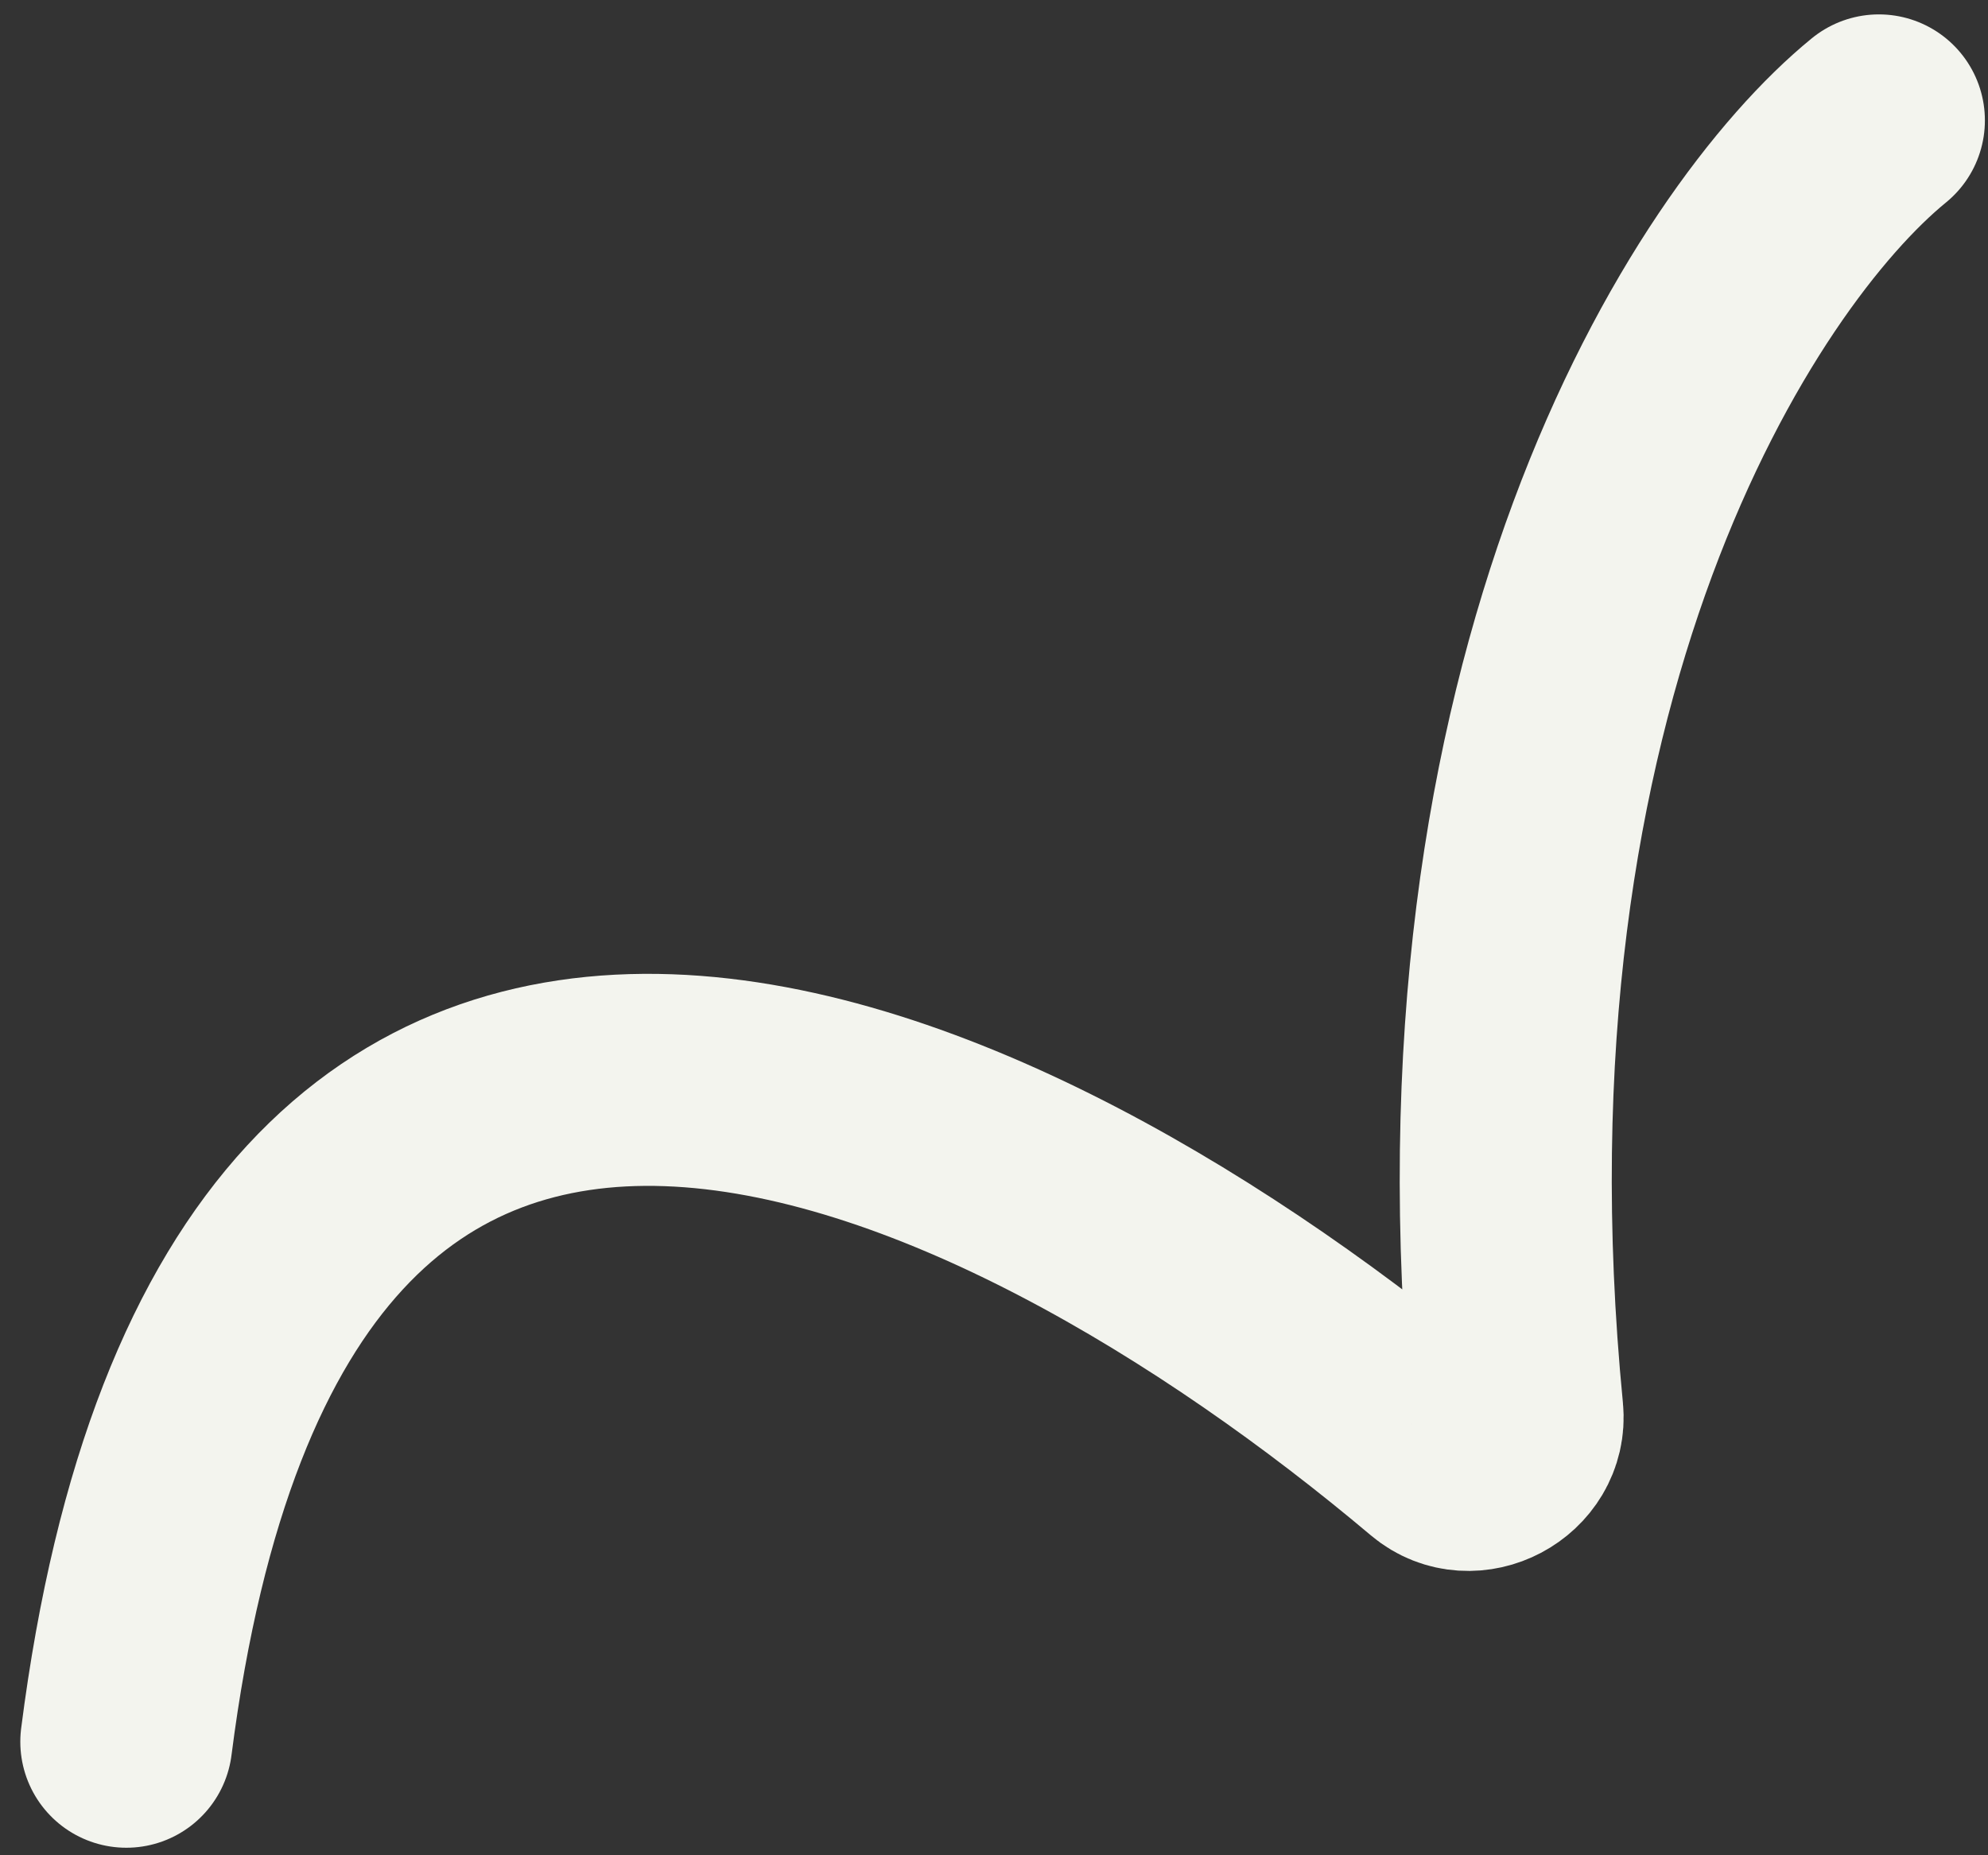 <?xml version="1.0" encoding="UTF-8"?> <svg xmlns="http://www.w3.org/2000/svg" width="75" height="70" viewBox="0 0 75 70" fill="none"><rect x="0" y="0" width="75" height="70" fill="#333333" stroke="none"/><path d="M70.883 4.543C64.999 9.347 54.538 25.575 57.245 53.31C57.396 54.862 55.486 55.876 54.294 54.87C37.895 41.046 9.66 27.444 4.766 65.716" stroke="#F3F4EE" stroke-width="8" stroke-linecap="round"></path></svg> 